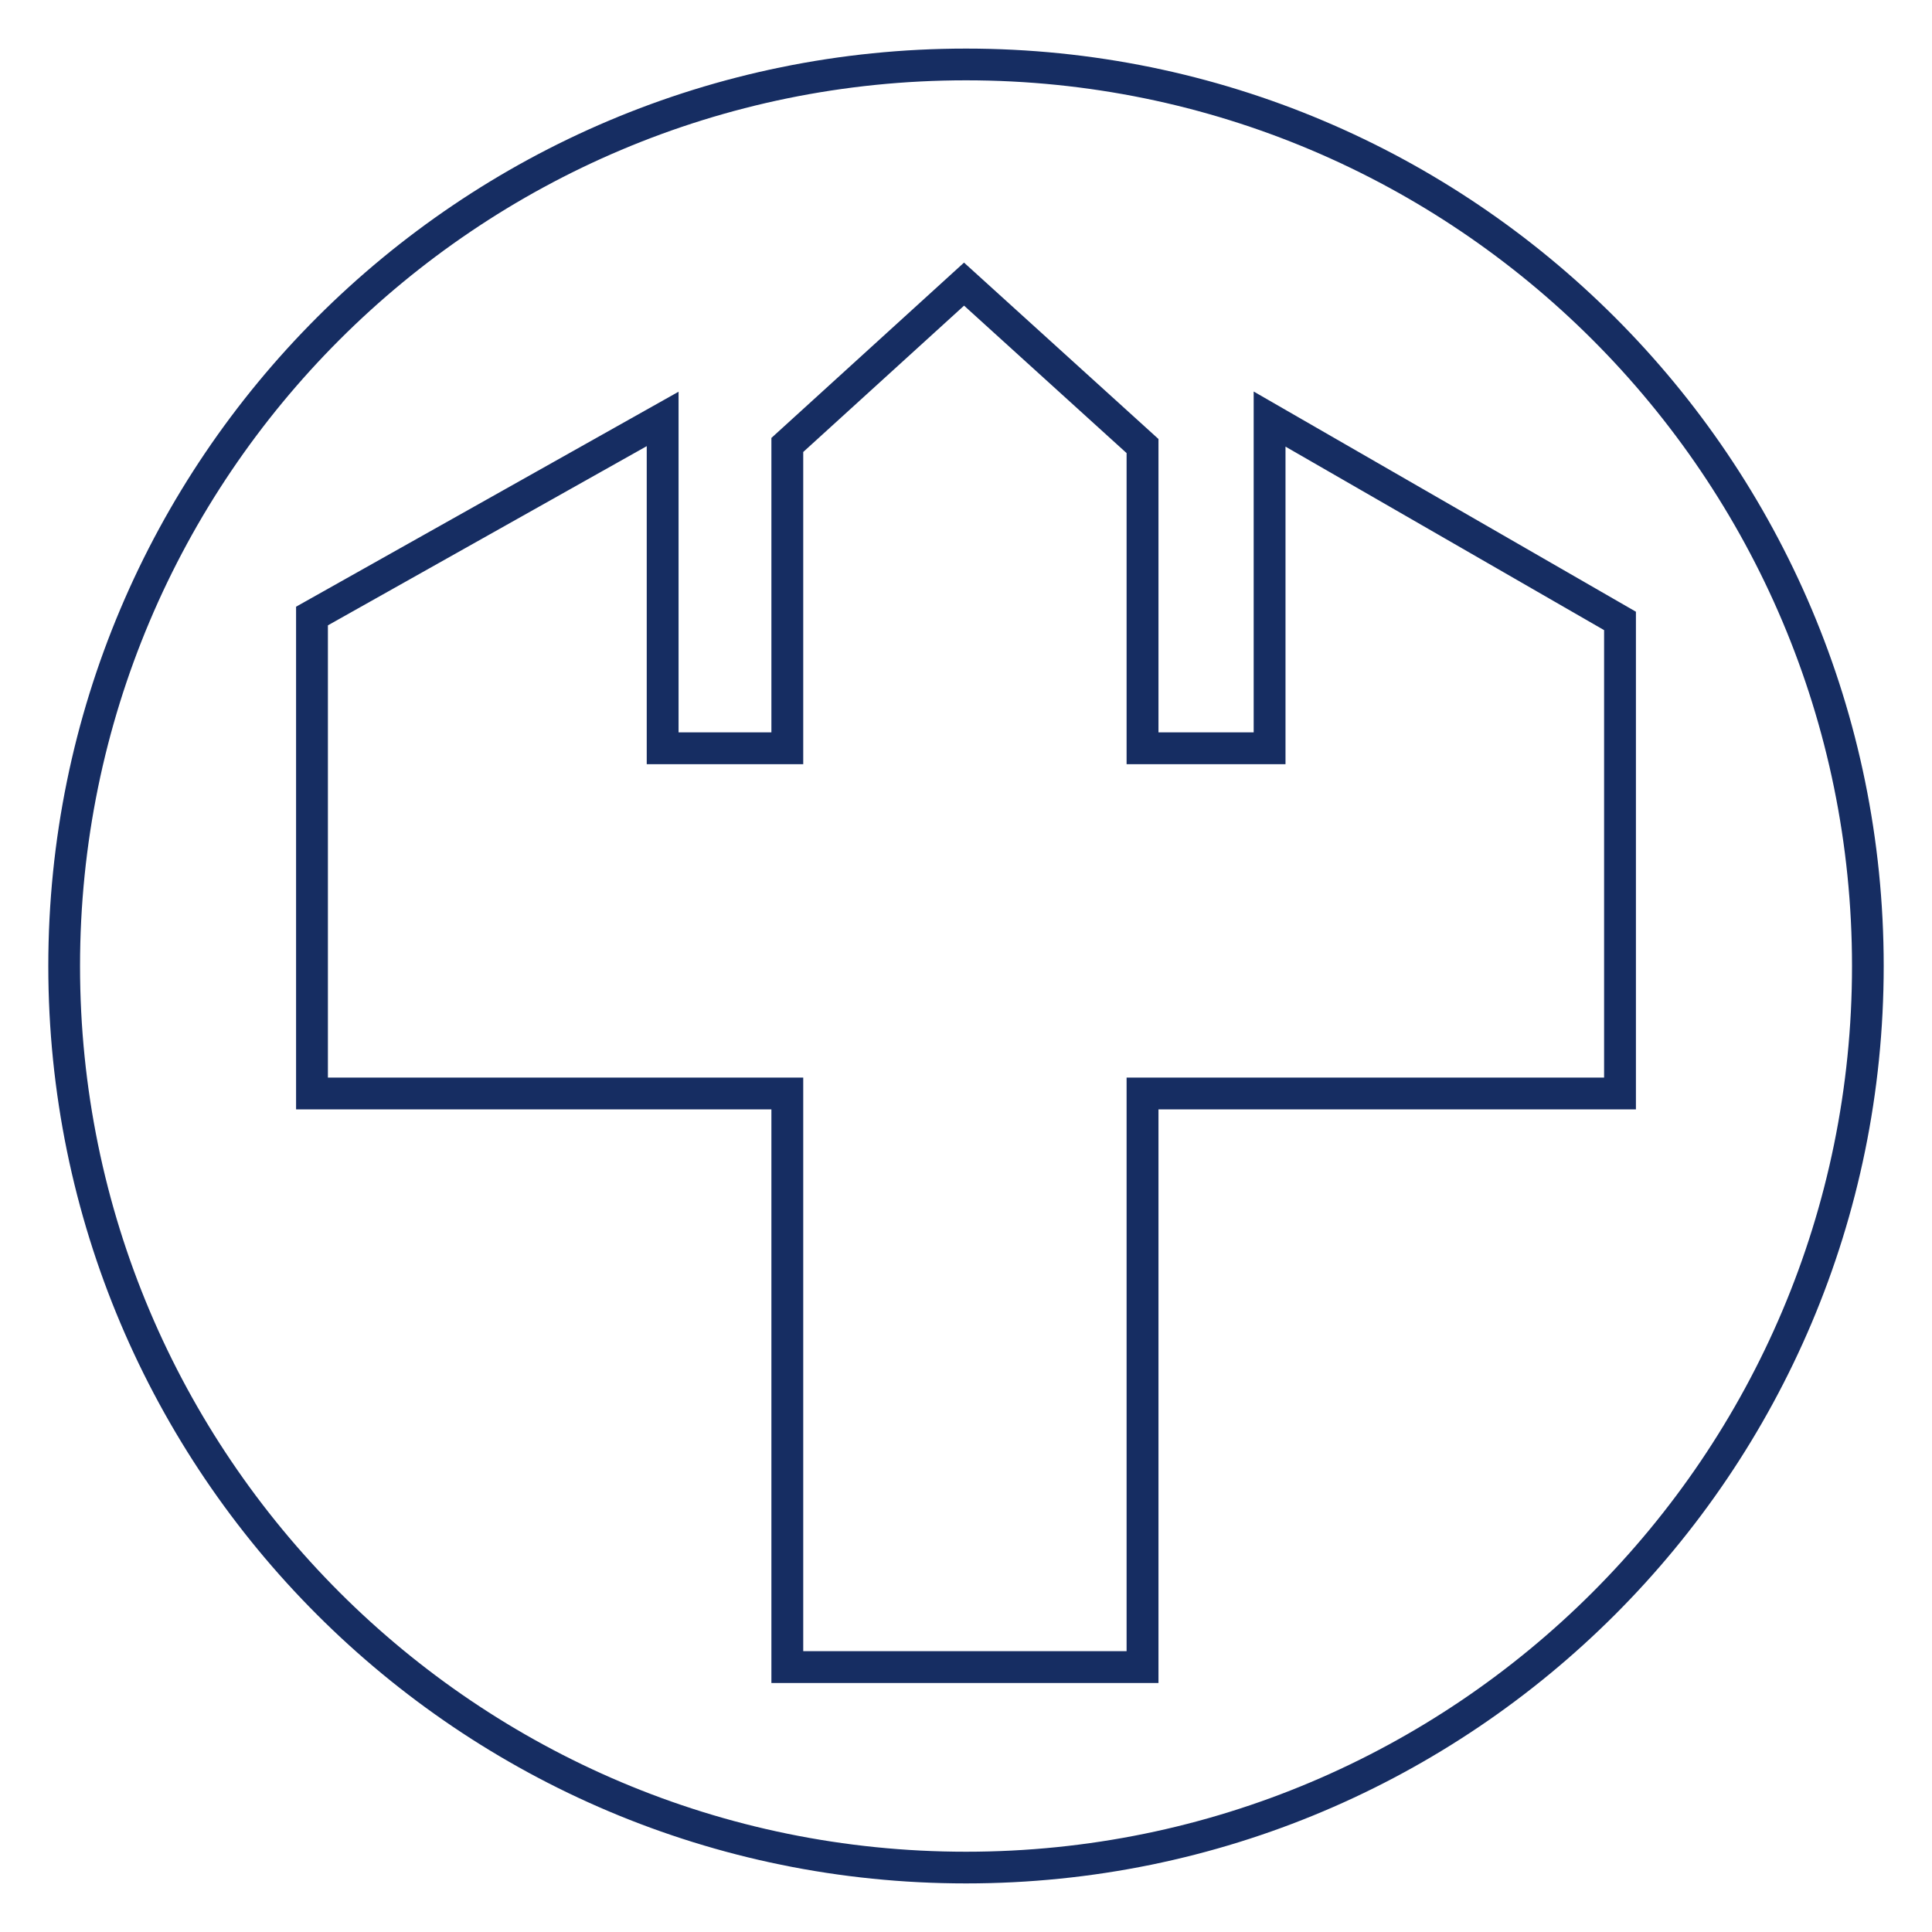 <svg xmlns="http://www.w3.org/2000/svg" width="40" height="40" viewBox="0 0 40 40" xmlns:xlink="http://www.w3.org/1999/xlink">
<defs>
  <path id="path-1" d="M20.001,1.006 C30.493,1.006 39,9.51 39,20.001 C39,30.492 30.493,38.994 20.001,38.994 C9.507,38.994 1,30.492 1,20.001 C1,9.51 9.507,1.006 20.001,1.006 Z M20.001,38.338 C30.13,38.338 38.344,30.129 38.344,20.001 C38.344,9.873 30.13,1.663 20.001,1.663 C9.87,1.663 1.657,9.873 1.657,20.001 C1.657,30.129 9.87,38.338 20.001,38.338 Z M23.985,34.845 L15.971,34.845 L15.971,22.969 L6.13,22.969 L6.13,12.561 L14.049,8.11 L14.049,15.163 L15.971,15.163 L15.971,9.067 L19.959,5.437 L23.985,9.089 L23.985,15.163 L25.956,15.163 L25.956,8.106 L33.87,12.665 L33.87,22.969 L23.985,22.969 L23.985,34.845 Z M6.789,12.947 L6.789,22.31 L16.63,22.31 L16.63,34.186 L23.325,34.186 L23.325,22.31 L33.211,22.31 L33.211,13.046 L26.615,9.247 L26.615,15.822 L23.325,15.822 L23.325,9.381 L19.96,6.328 L16.63,9.358 L16.63,15.822 L13.39,15.822 L13.39,9.237 L6.789,12.947 Z"/>
</defs>
<g id="Page-1" fill="none" fill-rule="evenodd">
  <g id="quotelogo">
    <mask id="mask-2" fill="white">
      <use xlink:href="#path-1"/>
    </mask>
    <use id="logo-flat" fill="#162D62" xlink:href="#path-1"/>
  </g>
</g>
</svg>
